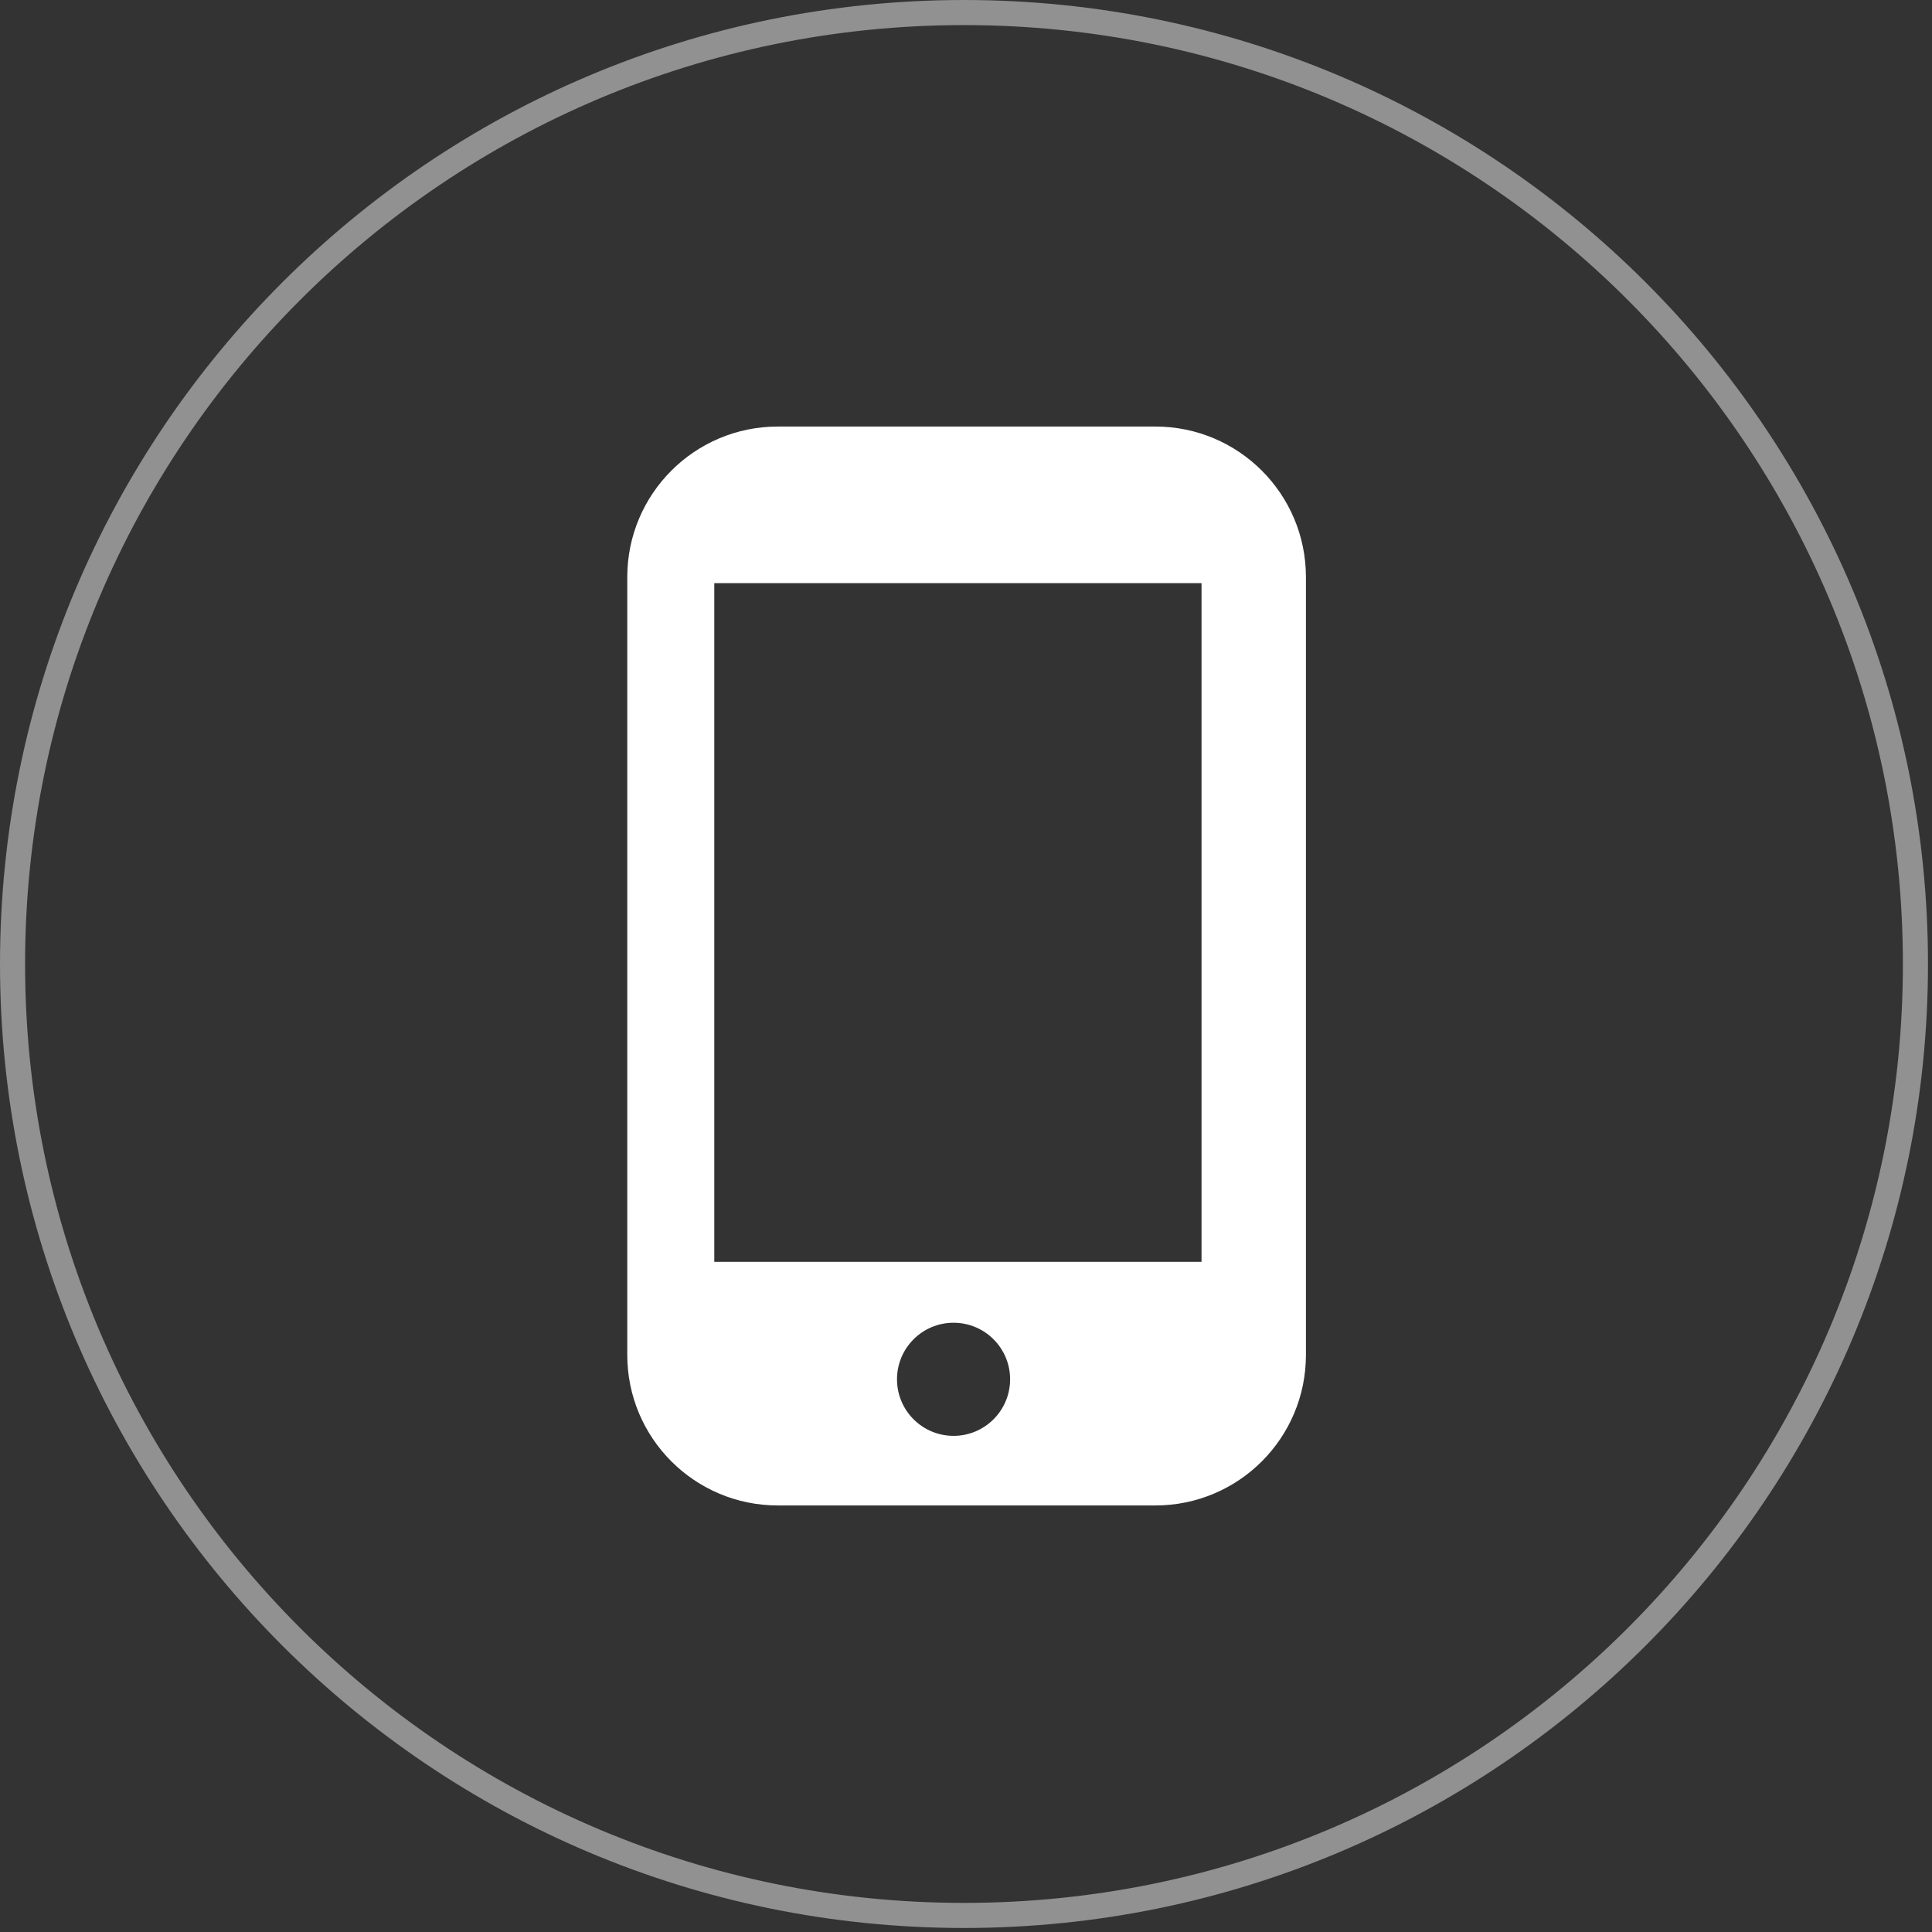 <svg width="77" height="77" viewBox="0 0 77 77" fill="none" xmlns="http://www.w3.org/2000/svg">
<rect x="0" y="0" width="77" height="77" fill="#333333" stroke="none"/>
<path opacity="0.459" d="M76.34 38.42C76.34 59.363 59.363 76.34 38.42 76.34C17.477 76.34 0.5 59.363 0.5 38.42C0.5 17.477 17.477 0.5 38.42 0.5C59.363 0.5 76.34 17.477 76.34 38.42Z" stroke="white" stroke-linejoin="round"/>
<path fill-rule="evenodd" clip-rule="evenodd" d="M25 23C25 19.686 27.686 17 31 17H46.048C49.362 17 52.048 19.686 52.048 23V54C52.048 57.314 49.362 60 46.048 60H31C27.686 60 25 57.314 25 54V23ZM28.468 23.242H47.887V50.29H28.468V23.242ZM38.004 52.718C36.759 52.718 35.75 53.727 35.75 54.972C35.75 56.217 36.759 57.226 38.004 57.226C39.249 57.226 40.258 56.217 40.258 54.972C40.258 53.727 39.249 52.718 38.004 52.718Z" fill="white"/>
</svg>
